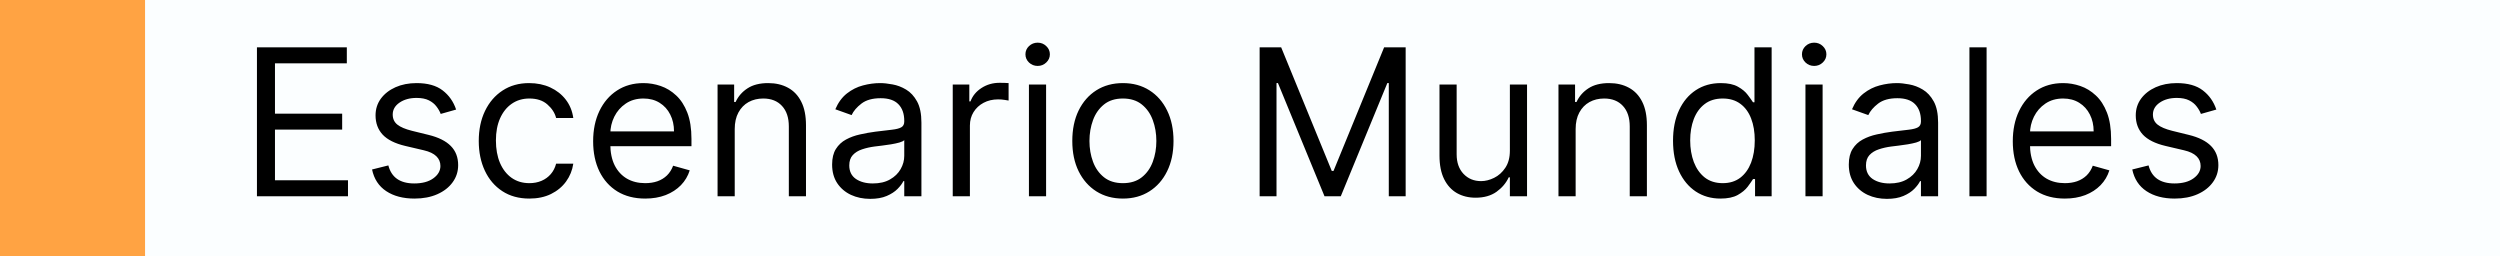 <svg width="293" height="30" viewBox="0 0 293 30" fill="none" xmlns="http://www.w3.org/2000/svg">
<rect width="293" height="30" fill="#FBFEFF"/>
<rect width="17" height="30" fill="#FFA343"/>
<path d="M30.114 23V5.545H40.648V7.42H32.227V13.318H40.102V15.193H32.227V21.125H40.784V23H30.114ZM53.457 12.841L51.651 13.352C51.537 13.051 51.369 12.758 51.148 12.474C50.932 12.185 50.636 11.946 50.261 11.758C49.886 11.571 49.406 11.477 48.821 11.477C48.02 11.477 47.352 11.662 46.818 12.031C46.29 12.395 46.026 12.858 46.026 13.421C46.026 13.921 46.207 14.315 46.571 14.605C46.935 14.895 47.503 15.136 48.276 15.329L50.219 15.807C51.389 16.091 52.261 16.526 52.835 17.111C53.409 17.69 53.696 18.438 53.696 19.352C53.696 20.102 53.48 20.773 53.048 21.364C52.622 21.954 52.026 22.421 51.258 22.761C50.492 23.102 49.599 23.273 48.582 23.273C47.247 23.273 46.142 22.983 45.267 22.403C44.392 21.824 43.838 20.977 43.605 19.864L45.514 19.386C45.696 20.091 46.04 20.619 46.545 20.972C47.057 21.324 47.724 21.5 48.548 21.5C49.486 21.5 50.23 21.301 50.781 20.903C51.338 20.5 51.617 20.017 51.617 19.454C51.617 19 51.457 18.619 51.139 18.312C50.821 18 50.332 17.767 49.673 17.614L47.492 17.102C46.293 16.818 45.412 16.378 44.849 15.781C44.293 15.179 44.014 14.426 44.014 13.523C44.014 12.784 44.222 12.131 44.636 11.562C45.057 10.994 45.628 10.548 46.349 10.224C47.077 9.901 47.901 9.739 48.821 9.739C50.117 9.739 51.133 10.023 51.872 10.591C52.617 11.159 53.145 11.909 53.457 12.841ZM62.042 23.273C60.815 23.273 59.758 22.983 58.871 22.403C57.985 21.824 57.303 21.026 56.826 20.009C56.349 18.991 56.11 17.829 56.11 16.523C56.11 15.193 56.354 14.02 56.843 13.003C57.337 11.98 58.025 11.182 58.906 10.608C59.792 10.028 60.826 9.739 62.008 9.739C62.928 9.739 63.758 9.909 64.496 10.25C65.235 10.591 65.84 11.068 66.312 11.682C66.783 12.296 67.076 13.011 67.19 13.829H65.178C65.025 13.233 64.684 12.704 64.156 12.244C63.633 11.778 62.928 11.546 62.042 11.546C61.258 11.546 60.57 11.75 59.979 12.159C59.394 12.562 58.937 13.133 58.607 13.872C58.283 14.605 58.121 15.466 58.121 16.454C58.121 17.466 58.281 18.347 58.599 19.097C58.923 19.847 59.377 20.429 59.962 20.844C60.553 21.259 61.246 21.466 62.042 21.466C62.565 21.466 63.039 21.375 63.465 21.193C63.891 21.011 64.252 20.75 64.548 20.409C64.843 20.068 65.053 19.659 65.178 19.182H67.19C67.076 19.954 66.795 20.651 66.346 21.27C65.903 21.884 65.315 22.372 64.582 22.736C63.854 23.094 63.008 23.273 62.042 23.273ZM75.619 23.273C74.357 23.273 73.269 22.994 72.354 22.438C71.445 21.875 70.744 21.091 70.249 20.085C69.761 19.074 69.516 17.898 69.516 16.557C69.516 15.216 69.761 14.034 70.249 13.011C70.744 11.983 71.431 11.182 72.312 10.608C73.198 10.028 74.232 9.739 75.414 9.739C76.096 9.739 76.769 9.852 77.434 10.079C78.099 10.307 78.704 10.676 79.249 11.188C79.795 11.693 80.229 12.364 80.553 13.199C80.877 14.034 81.039 15.062 81.039 16.284V17.136H70.948V15.398H78.994C78.994 14.659 78.846 14 78.55 13.421C78.261 12.841 77.846 12.383 77.306 12.048C76.772 11.713 76.141 11.546 75.414 11.546C74.613 11.546 73.92 11.744 73.335 12.142C72.755 12.534 72.309 13.046 71.996 13.676C71.684 14.307 71.528 14.983 71.528 15.704V16.864C71.528 17.852 71.698 18.69 72.039 19.378C72.386 20.06 72.866 20.579 73.479 20.938C74.093 21.29 74.806 21.466 75.619 21.466C76.147 21.466 76.624 21.392 77.05 21.244C77.482 21.091 77.854 20.864 78.167 20.562C78.479 20.256 78.721 19.875 78.891 19.421L80.835 19.966C80.63 20.625 80.286 21.204 79.803 21.704C79.32 22.199 78.724 22.585 78.013 22.864C77.303 23.136 76.505 23.273 75.619 23.273ZM86.11 15.125V23H84.099V9.909H86.042V11.954H86.212C86.519 11.29 86.985 10.756 87.61 10.352C88.235 9.943 89.042 9.739 90.031 9.739C90.917 9.739 91.692 9.92 92.357 10.284C93.022 10.642 93.539 11.188 93.908 11.921C94.278 12.648 94.462 13.568 94.462 14.682V23H92.451V14.818C92.451 13.79 92.184 12.989 91.65 12.415C91.116 11.835 90.383 11.546 89.451 11.546C88.809 11.546 88.235 11.685 87.729 11.963C87.229 12.242 86.835 12.648 86.545 13.182C86.255 13.716 86.11 14.364 86.11 15.125ZM101.99 23.307C101.161 23.307 100.408 23.151 99.731 22.838C99.055 22.52 98.519 22.062 98.121 21.466C97.723 20.864 97.524 20.136 97.524 19.284C97.524 18.534 97.672 17.926 97.967 17.46C98.263 16.989 98.658 16.619 99.152 16.352C99.646 16.085 100.192 15.886 100.788 15.756C101.391 15.619 101.996 15.511 102.604 15.432C103.399 15.329 104.044 15.253 104.538 15.202C105.038 15.145 105.402 15.051 105.629 14.921C105.862 14.79 105.979 14.562 105.979 14.239V14.171C105.979 13.329 105.749 12.676 105.288 12.21C104.834 11.744 104.143 11.511 103.217 11.511C102.257 11.511 101.504 11.722 100.959 12.142C100.413 12.562 100.03 13.011 99.808 13.489L97.899 12.807C98.24 12.011 98.695 11.392 99.263 10.949C99.837 10.5 100.462 10.188 101.138 10.011C101.82 9.83 102.49 9.739 103.149 9.739C103.57 9.739 104.053 9.79 104.598 9.892C105.149 9.989 105.68 10.19 106.192 10.497C106.709 10.804 107.138 11.267 107.479 11.886C107.82 12.506 107.99 13.335 107.99 14.375V23H105.979V21.227H105.876C105.74 21.511 105.513 21.815 105.195 22.139C104.876 22.463 104.453 22.739 103.925 22.966C103.396 23.193 102.751 23.307 101.99 23.307ZM102.297 21.5C103.092 21.5 103.763 21.344 104.308 21.031C104.859 20.719 105.274 20.315 105.553 19.821C105.837 19.327 105.979 18.807 105.979 18.261V16.421C105.893 16.523 105.706 16.616 105.416 16.702C105.132 16.781 104.803 16.852 104.428 16.915C104.058 16.972 103.697 17.023 103.345 17.068C102.999 17.108 102.717 17.142 102.501 17.171C101.979 17.239 101.49 17.349 101.036 17.503C100.587 17.651 100.223 17.875 99.945 18.176C99.672 18.472 99.535 18.875 99.535 19.386C99.535 20.085 99.794 20.614 100.311 20.972C100.834 21.324 101.496 21.5 102.297 21.5ZM111.661 23V9.909H113.604V11.886H113.741C113.979 11.239 114.411 10.713 115.036 10.31C115.661 9.906 116.366 9.705 117.15 9.705C117.298 9.705 117.482 9.707 117.704 9.713C117.925 9.719 118.093 9.727 118.207 9.739V11.784C118.138 11.767 117.982 11.742 117.738 11.707C117.499 11.668 117.246 11.648 116.979 11.648C116.343 11.648 115.775 11.781 115.275 12.048C114.781 12.31 114.388 12.673 114.099 13.139C113.815 13.599 113.673 14.125 113.673 14.716V23H111.661ZM120.591 23V9.909H122.602V23H120.591ZM121.614 7.727C121.222 7.727 120.884 7.594 120.599 7.327C120.321 7.06 120.182 6.739 120.182 6.364C120.182 5.989 120.321 5.668 120.599 5.401C120.884 5.134 121.222 5 121.614 5C122.006 5 122.341 5.134 122.619 5.401C122.903 5.668 123.045 5.989 123.045 6.364C123.045 6.739 122.903 7.06 122.619 7.327C122.341 7.594 122.006 7.727 121.614 7.727ZM131.604 23.273C130.423 23.273 129.386 22.991 128.494 22.429C127.607 21.866 126.914 21.079 126.414 20.068C125.92 19.057 125.673 17.875 125.673 16.523C125.673 15.159 125.92 13.969 126.414 12.952C126.914 11.935 127.607 11.145 128.494 10.582C129.386 10.02 130.423 9.739 131.604 9.739C132.786 9.739 133.82 10.02 134.707 10.582C135.599 11.145 136.292 11.935 136.786 12.952C137.286 13.969 137.536 15.159 137.536 16.523C137.536 17.875 137.286 19.057 136.786 20.068C136.292 21.079 135.599 21.866 134.707 22.429C133.82 22.991 132.786 23.273 131.604 23.273ZM131.604 21.466C132.502 21.466 133.241 21.236 133.82 20.776C134.4 20.315 134.829 19.71 135.107 18.96C135.386 18.21 135.525 17.398 135.525 16.523C135.525 15.648 135.386 14.832 135.107 14.077C134.829 13.321 134.4 12.71 133.82 12.244C133.241 11.778 132.502 11.546 131.604 11.546C130.707 11.546 129.968 11.778 129.388 12.244C128.809 12.71 128.38 13.321 128.102 14.077C127.823 14.832 127.684 15.648 127.684 16.523C127.684 17.398 127.823 18.21 128.102 18.96C128.38 19.71 128.809 20.315 129.388 20.776C129.968 21.236 130.707 21.466 131.604 21.466ZM147.629 5.545H150.152L156.084 20.034H156.288L162.22 5.545H164.743V23H162.766V9.739H162.595L157.141 23H155.232L149.777 9.739H149.607V23H147.629V5.545ZM176.958 17.648V9.909H178.969V23H176.958V20.784H176.822C176.515 21.449 176.038 22.014 175.39 22.48C174.742 22.94 173.924 23.171 172.935 23.171C172.117 23.171 171.39 22.991 170.754 22.634C170.117 22.27 169.617 21.724 169.254 20.997C168.89 20.264 168.708 19.341 168.708 18.227V9.909H170.719V18.091C170.719 19.046 170.987 19.807 171.521 20.375C172.06 20.943 172.748 21.227 173.583 21.227C174.083 21.227 174.592 21.099 175.109 20.844C175.631 20.588 176.069 20.196 176.421 19.668C176.779 19.139 176.958 18.466 176.958 17.648ZM184.665 15.125V23H182.653V9.909H184.597V11.954H184.767C185.074 11.29 185.54 10.756 186.165 10.352C186.79 9.943 187.597 9.739 188.585 9.739C189.472 9.739 190.247 9.92 190.912 10.284C191.577 10.642 192.094 11.188 192.463 11.921C192.832 12.648 193.017 13.568 193.017 14.682V23H191.006V14.818C191.006 13.79 190.739 12.989 190.205 12.415C189.67 11.835 188.938 11.546 188.006 11.546C187.364 11.546 186.79 11.685 186.284 11.963C185.784 12.242 185.389 12.648 185.099 13.182C184.81 13.716 184.665 14.364 184.665 15.125ZM201.636 23.273C200.545 23.273 199.582 22.997 198.746 22.446C197.911 21.889 197.258 21.105 196.786 20.094C196.315 19.077 196.079 17.875 196.079 16.489C196.079 15.114 196.315 13.921 196.786 12.909C197.258 11.898 197.914 11.117 198.755 10.565C199.596 10.014 200.567 9.739 201.67 9.739C202.522 9.739 203.195 9.881 203.69 10.165C204.19 10.443 204.57 10.761 204.832 11.119C205.099 11.472 205.306 11.761 205.454 11.989H205.624V5.545H207.636V23H205.692V20.989H205.454C205.306 21.227 205.096 21.528 204.823 21.892C204.55 22.25 204.161 22.571 203.656 22.855C203.15 23.134 202.477 23.273 201.636 23.273ZM201.908 21.466C202.715 21.466 203.397 21.256 203.954 20.835C204.511 20.409 204.934 19.821 205.224 19.071C205.513 18.315 205.658 17.443 205.658 16.454C205.658 15.477 205.516 14.622 205.232 13.889C204.948 13.151 204.528 12.577 203.971 12.168C203.414 11.753 202.727 11.546 201.908 11.546C201.056 11.546 200.346 11.764 199.778 12.202C199.215 12.633 198.792 13.222 198.508 13.966C198.229 14.704 198.09 15.534 198.09 16.454C198.09 17.386 198.232 18.233 198.516 18.994C198.806 19.75 199.232 20.352 199.795 20.801C200.363 21.244 201.067 21.466 201.908 21.466ZM211.599 23V9.909H213.61V23H211.599ZM212.621 7.727C212.229 7.727 211.891 7.594 211.607 7.327C211.329 7.06 211.19 6.739 211.19 6.364C211.19 5.989 211.329 5.668 211.607 5.401C211.891 5.134 212.229 5 212.621 5C213.013 5 213.349 5.134 213.627 5.401C213.911 5.668 214.053 5.989 214.053 6.364C214.053 6.739 213.911 7.06 213.627 7.327C213.349 7.594 213.013 7.727 212.621 7.727ZM221.146 23.307C220.317 23.307 219.564 23.151 218.888 22.838C218.212 22.52 217.675 22.062 217.277 21.466C216.879 20.864 216.68 20.136 216.68 19.284C216.68 18.534 216.828 17.926 217.124 17.46C217.419 16.989 217.814 16.619 218.308 16.352C218.803 16.085 219.348 15.886 219.945 15.756C220.547 15.619 221.152 15.511 221.76 15.432C222.555 15.329 223.2 15.253 223.695 15.202C224.195 15.145 224.558 15.051 224.786 14.921C225.018 14.79 225.135 14.562 225.135 14.239V14.171C225.135 13.329 224.905 12.676 224.445 12.21C223.99 11.744 223.3 11.511 222.374 11.511C221.413 11.511 220.661 11.722 220.115 12.142C219.57 12.562 219.186 13.011 218.964 13.489L217.055 12.807C217.396 12.011 217.851 11.392 218.419 10.949C218.993 10.5 219.618 10.188 220.294 10.011C220.976 9.83 221.646 9.739 222.305 9.739C222.726 9.739 223.209 9.79 223.754 9.892C224.305 9.989 224.837 10.19 225.348 10.497C225.865 10.804 226.294 11.267 226.635 11.886C226.976 12.506 227.146 13.335 227.146 14.375V23H225.135V21.227H225.033C224.896 21.511 224.669 21.815 224.351 22.139C224.033 22.463 223.609 22.739 223.081 22.966C222.553 23.193 221.908 23.307 221.146 23.307ZM221.453 21.5C222.249 21.5 222.919 21.344 223.464 21.031C224.016 20.719 224.43 20.315 224.709 19.821C224.993 19.327 225.135 18.807 225.135 18.261V16.421C225.05 16.523 224.862 16.616 224.572 16.702C224.288 16.781 223.959 16.852 223.584 16.915C223.214 16.972 222.854 17.023 222.501 17.068C222.155 17.108 221.874 17.142 221.658 17.171C221.135 17.239 220.646 17.349 220.192 17.503C219.743 17.651 219.379 17.875 219.101 18.176C218.828 18.472 218.692 18.875 218.692 19.386C218.692 20.085 218.95 20.614 219.467 20.972C219.99 21.324 220.652 21.5 221.453 21.5ZM232.829 5.545V23H230.817V5.545H232.829ZM242.001 23.273C240.74 23.273 239.652 22.994 238.737 22.438C237.828 21.875 237.126 21.091 236.632 20.085C236.143 19.074 235.899 17.898 235.899 16.557C235.899 15.216 236.143 14.034 236.632 13.011C237.126 11.983 237.814 11.182 238.695 10.608C239.581 10.028 240.615 9.739 241.797 9.739C242.479 9.739 243.152 9.852 243.817 10.079C244.482 10.307 245.087 10.676 245.632 11.188C246.178 11.693 246.612 12.364 246.936 13.199C247.26 14.034 247.422 15.062 247.422 16.284V17.136H237.331V15.398H245.376C245.376 14.659 245.229 14 244.933 13.421C244.643 12.841 244.229 12.383 243.689 12.048C243.155 11.713 242.524 11.546 241.797 11.546C240.996 11.546 240.303 11.744 239.717 12.142C239.138 12.534 238.692 13.046 238.379 13.676C238.067 14.307 237.911 14.983 237.911 15.704V16.864C237.911 17.852 238.081 18.69 238.422 19.378C238.768 20.06 239.249 20.579 239.862 20.938C240.476 21.29 241.189 21.466 242.001 21.466C242.53 21.466 243.007 21.392 243.433 21.244C243.865 21.091 244.237 20.864 244.55 20.562C244.862 20.256 245.104 19.875 245.274 19.421L247.217 19.966C247.013 20.625 246.669 21.204 246.186 21.704C245.703 22.199 245.107 22.585 244.396 22.864C243.686 23.136 242.888 23.273 242.001 23.273ZM259.754 12.841L257.947 13.352C257.834 13.051 257.666 12.758 257.445 12.474C257.229 12.185 256.933 11.946 256.558 11.758C256.183 11.571 255.703 11.477 255.118 11.477C254.317 11.477 253.649 11.662 253.115 12.031C252.587 12.395 252.322 12.858 252.322 13.421C252.322 13.921 252.504 14.315 252.868 14.605C253.232 14.895 253.8 15.136 254.572 15.329L256.516 15.807C257.686 16.091 258.558 16.526 259.132 17.111C259.706 17.69 259.993 18.438 259.993 19.352C259.993 20.102 259.777 20.773 259.345 21.364C258.919 21.954 258.322 22.421 257.555 22.761C256.788 23.102 255.896 23.273 254.879 23.273C253.544 23.273 252.439 22.983 251.564 22.403C250.689 21.824 250.135 20.977 249.902 19.864L251.811 19.386C251.993 20.091 252.337 20.619 252.842 20.972C253.354 21.324 254.021 21.5 254.845 21.5C255.783 21.5 256.527 21.301 257.078 20.903C257.635 20.5 257.913 20.017 257.913 19.454C257.913 19 257.754 18.619 257.436 18.312C257.118 18 256.629 17.767 255.97 17.614L253.788 17.102C252.589 16.818 251.709 16.378 251.146 15.781C250.589 15.179 250.311 14.426 250.311 13.523C250.311 12.784 250.518 12.131 250.933 11.562C251.354 10.994 251.925 10.548 252.646 10.224C253.374 9.901 254.197 9.739 255.118 9.739C256.413 9.739 257.43 10.023 258.169 10.591C258.913 11.159 259.442 11.909 259.754 12.841Z" fill="black"/>
</svg>
